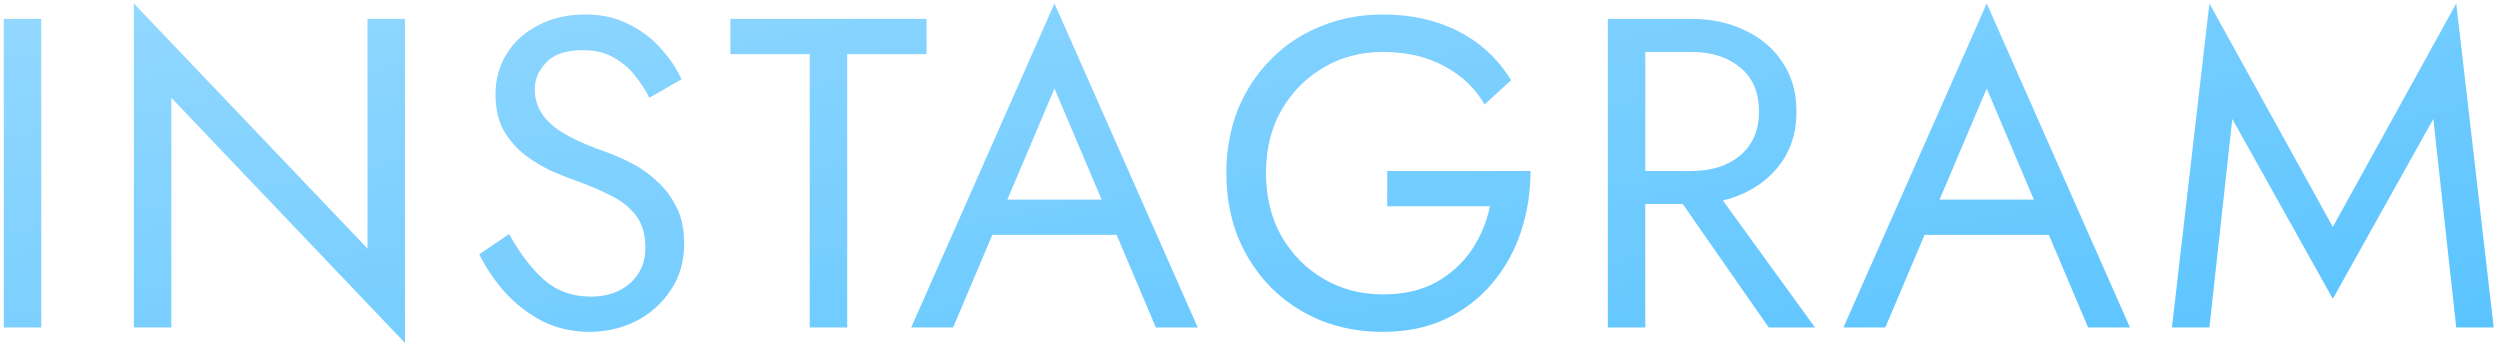 <?xml version="1.0" encoding="UTF-8"?> <svg xmlns="http://www.w3.org/2000/svg" width="397" height="55" viewBox="0 0 397 55" fill="none"> <path d="M0.6 3H6.55V52H0.6V3ZM58.358 3H64.308V54.45L27.208 15.53V52H21.258V0.55L58.358 39.47V3ZM80.856 37.16C82.489 40.147 84.309 42.55 86.316 44.37C88.369 46.19 90.865 47.1 93.805 47.1C96.419 47.1 98.519 46.377 100.106 44.93C101.692 43.483 102.486 41.64 102.486 39.4C102.486 37.207 101.972 35.457 100.946 34.15C99.919 32.843 98.566 31.793 96.885 31C95.252 30.16 93.502 29.413 91.635 28.76C90.422 28.34 89.069 27.803 87.576 27.15C86.082 26.45 84.659 25.587 83.305 24.56C81.952 23.487 80.832 22.18 79.945 20.64C79.106 19.1 78.686 17.21 78.686 14.97C78.686 12.543 79.292 10.373 80.505 8.46C81.719 6.547 83.399 5.053 85.546 3.98C87.692 2.86 90.142 2.3 92.895 2.3C95.555 2.3 97.865 2.813 99.826 3.84C101.832 4.82 103.536 6.103 104.936 7.69C106.336 9.23 107.432 10.863 108.226 12.59L103.116 15.53C102.509 14.317 101.739 13.127 100.806 11.96C99.872 10.793 98.729 9.837 97.376 9.09C96.069 8.343 94.459 7.97 92.546 7.97C89.885 7.97 87.949 8.623 86.736 9.93C85.522 11.19 84.915 12.613 84.915 14.2C84.915 16.253 85.732 18.05 87.365 19.59C88.999 21.13 91.962 22.647 96.255 24.14C97.562 24.607 98.939 25.213 100.386 25.96C101.832 26.707 103.162 27.663 104.376 28.83C105.636 29.95 106.662 31.327 107.456 32.96C108.249 34.547 108.646 36.46 108.646 38.7C108.646 41.547 107.922 44.02 106.476 46.12C105.076 48.22 103.232 49.853 100.946 51.02C98.659 52.14 96.209 52.7 93.596 52.7C90.936 52.7 88.462 52.14 86.175 51.02C83.936 49.853 81.952 48.337 80.225 46.47C78.546 44.557 77.169 42.527 76.096 40.38L80.856 37.16ZM115.985 8.6V3H147.135V8.6H134.535V52H128.585V8.6H115.985ZM183.552 52L177.322 37.3H157.582L151.352 52H144.702L167.452 0.55L190.202 52H183.552ZM167.452 14.06L159.962 31.7H174.942L167.452 14.06ZM220.293 32.75V27.15H243.043C243.043 30.557 242.53 33.8 241.503 36.88C240.477 39.913 238.96 42.62 236.953 45C234.947 47.38 232.473 49.27 229.533 50.67C226.64 52.023 223.327 52.7 219.593 52.7C216.047 52.7 212.757 52.093 209.723 50.88C206.69 49.62 204.053 47.87 201.813 45.63C199.573 43.343 197.823 40.66 196.563 37.58C195.35 34.5 194.743 31.14 194.743 27.5C194.743 23.86 195.35 20.5 196.563 17.42C197.823 14.34 199.573 11.68 201.813 9.44C204.053 7.153 206.69 5.403 209.723 4.19C212.757 2.93 216.047 2.3 219.593 2.3C224.12 2.3 228.11 3.187 231.563 4.96C235.063 6.733 237.863 9.323 239.963 12.73L235.763 16.58C234.223 13.967 232.077 11.937 229.323 10.49C226.57 8.997 223.327 8.25 219.593 8.25C216.14 8.25 213.013 9.067 210.213 10.7C207.413 12.333 205.173 14.597 203.493 17.49C201.86 20.337 201.043 23.673 201.043 27.5C201.043 31.28 201.86 34.617 203.493 37.51C205.173 40.403 207.413 42.667 210.213 44.3C213.013 45.933 216.14 46.75 219.593 46.75C222.86 46.75 225.66 46.12 227.993 44.86C230.327 43.553 232.217 41.85 233.663 39.75C235.11 37.603 236.09 35.27 236.603 32.75H220.293ZM255.321 3H268.621C271.794 3 274.617 3.607 277.091 4.82C279.611 5.987 281.594 7.667 283.041 9.86C284.534 12.053 285.281 14.667 285.281 17.7C285.281 21.387 284.184 24.467 281.991 26.94C279.844 29.367 277.044 31 273.591 31.84L288.221 52H280.871L267.221 32.4H261.271V52H255.321V3ZM268.621 8.25H261.271V27.15H268.621C271.794 27.15 274.361 26.333 276.321 24.7C278.327 23.02 279.331 20.687 279.331 17.7C279.331 14.667 278.327 12.333 276.321 10.7C274.361 9.067 271.794 8.25 268.621 8.25ZM331.591 52L325.361 37.3H305.621L299.391 52H292.741L315.491 0.55L338.241 52H331.591ZM315.491 14.06L308.001 31.7H322.981L315.491 14.06ZM354.492 18.89L350.852 52H344.902L350.852 0.55L370.452 36.04L390.052 0.55L396.002 52H390.052L386.412 18.89L370.452 47.45L354.492 18.89Z" fill="url(#paint0_linear)"></path> <defs> <linearGradient id="paint0_linear" x1="83.862" y1="-50.709" x2="123.545" y2="166.312" gradientUnits="userSpaceOnUse"> <stop stop-color="#A4DEFF"></stop> <stop offset="1" stop-color="#3DB9FF"></stop> </linearGradient> </defs> </svg> 